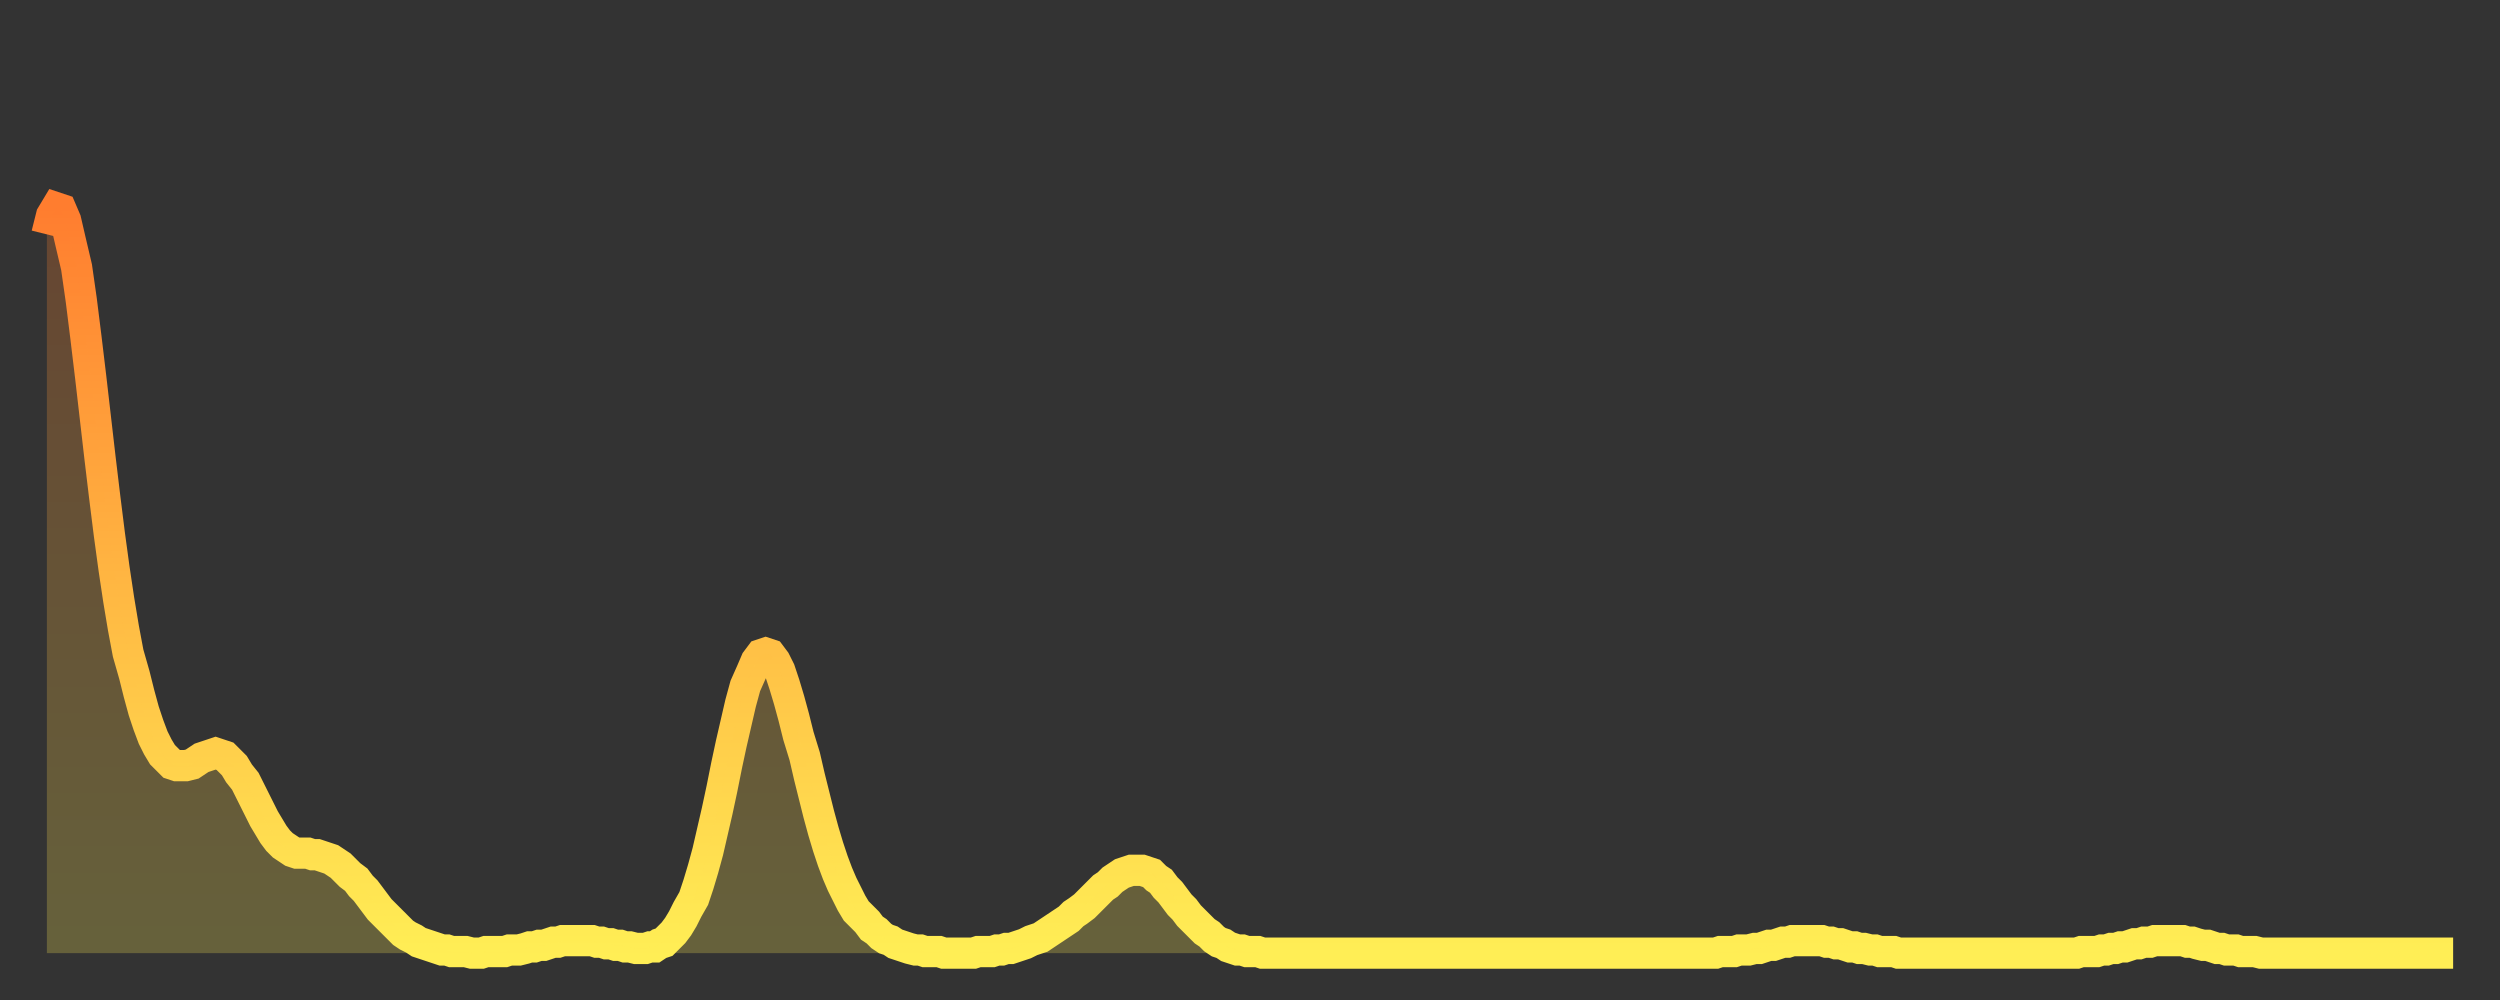<?xml version="1.0" encoding="utf-8" ?>
<svg baseProfile="full" height="64" version="1.1" width="160" xmlns="http://www.w3.org/2000/svg" xmlns:ev="http://www.w3.org/2001/xml-events" xmlns:xlink="http://www.w3.org/1999/xlink"><rect width="100%" height="100%" fill="#333333" stroke="none"/><defs><linearGradient id="id29014" x1="0" x2="0" y1="0" y2="1"><stop offset="0%" stop-color="#ff7d2f" /><stop offset="50%" stop-color="#ffb642" /><stop offset="100%" stop-color="#ffee55" /></linearGradient></defs><g transform="translate(3,3)"><g><path d="M 0.0 12.0 0.3 10.8 0.6 10.3 0.9 10.4 1.2 11.1 1.5 12.4 1.9 14.1 2.2 16.2 2.5 18.6 2.8 21.1 3.1 23.7 3.4 26.3 3.7 28.8 4.0 31.2 4.3 33.4 4.6 35.4 4.9 37.2 5.2 38.8 5.6 40.2 5.9 41.4 6.2 42.5 6.5 43.4 6.8 44.2 7.1 44.8 7.4 45.3 7.7 45.6 8.0 45.9 8.3 46.0 8.6 46.0 8.9 46.0 9.3 45.9 9.6 45.7 9.9 45.5 10.2 45.4 10.5 45.3 10.8 45.2 11.1 45.3 11.4 45.4 11.7 45.7 12.0 46.0 12.3 46.5 12.7 47.0 13.0 47.6 13.3 48.2 13.6 48.8 13.9 49.4 14.2 49.9 14.5 50.4 14.8 50.8 15.1 51.1 15.4 51.3 15.7 51.5 16.0 51.6 16.4 51.6 16.7 51.6 17.0 51.7 17.3 51.7 17.6 51.8 17.9 51.9 18.2 52.0 18.5 52.2 18.8 52.4 19.1 52.7 19.4 53.0 19.8 53.3 20.1 53.7 20.4 54.0 20.7 54.4 21.0 54.8 21.3 55.2 21.6 55.5 21.9 55.8 22.2 56.1 22.5 56.4 22.8 56.7 23.1 56.9 23.5 57.1 23.8 57.3 24.1 57.4 24.4 57.5 24.7 57.6 25.0 57.7 25.3 57.8 25.6 57.8 25.9 57.9 26.2 57.9 26.5 57.9 26.8 57.9 27.2 58.0 27.5 58.0 27.8 58.0 28.1 57.9 28.4 57.9 28.7 57.9 29.0 57.9 29.3 57.9 29.6 57.8 29.9 57.8 30.2 57.8 30.6 57.7 30.9 57.6 31.2 57.6 31.5 57.5 31.8 57.5 32.1 57.4 32.4 57.3 32.7 57.3 33.0 57.2 33.3 57.2 33.6 57.2 33.9 57.2 34.3 57.2 34.6 57.2 34.9 57.2 35.2 57.3 35.5 57.3 35.8 57.4 36.1 57.4 36.4 57.5 36.7 57.5 37.0 57.6 37.3 57.6 37.7 57.7 38.0 57.7 38.3 57.7 38.6 57.6 38.9 57.6 39.2 57.4 39.5 57.3 39.8 57.0 40.1 56.7 40.4 56.3 40.7 55.8 41.0 55.2 41.4 54.5 41.7 53.6 42.0 52.6 42.3 51.5 42.6 50.2 42.9 48.9 43.2 47.5 43.5 46.0 43.8 44.6 44.1 43.3 44.4 42.0 44.7 40.9 45.1 40.0 45.4 39.3 45.7 38.9 46.0 38.8 46.3 38.9 46.6 39.3 46.9 39.9 47.2 40.8 47.5 41.8 47.8 42.9 48.1 44.1 48.5 45.4 48.8 46.7 49.1 47.9 49.4 49.1 49.7 50.2 50.0 51.2 50.3 52.1 50.6 52.9 50.9 53.6 51.2 54.2 51.5 54.8 51.8 55.3 52.2 55.7 52.5 56.0 52.8 56.4 53.1 56.6 53.4 56.9 53.7 57.1 54.0 57.2 54.3 57.4 54.6 57.5 54.9 57.6 55.2 57.7 55.6 57.8 55.9 57.8 56.2 57.9 56.5 57.9 56.8 57.9 57.1 57.9 57.4 58.0 57.7 58.0 58.0 58.0 58.3 58.0 58.6 58.0 58.9 58.0 59.3 58.0 59.6 57.9 59.9 57.9 60.2 57.9 60.5 57.9 60.8 57.8 61.1 57.8 61.4 57.7 61.7 57.7 62.0 57.6 62.3 57.5 62.6 57.4 63.0 57.2 63.3 57.1 63.6 57.0 63.9 56.8 64.2 56.6 64.5 56.4 64.8 56.2 65.1 56.0 65.4 55.8 65.7 55.5 66.0 55.3 66.4 55.0 66.7 54.7 67.0 54.4 67.3 54.1 67.6 53.8 67.9 53.6 68.2 53.3 68.5 53.1 68.8 52.9 69.1 52.8 69.4 52.7 69.7 52.7 70.1 52.7 70.4 52.8 70.7 52.9 71.0 53.2 71.3 53.4 71.6 53.8 71.9 54.1 72.2 54.5 72.5 54.9 72.8 55.2 73.1 55.6 73.5 56.0 73.8 56.3 74.1 56.6 74.4 56.8 74.7 57.1 75.0 57.3 75.3 57.4 75.6 57.6 75.9 57.7 76.2 57.8 76.5 57.8 76.8 57.9 77.2 57.9 77.5 57.9 77.8 58.0 78.1 58.0 78.4 58.0 78.7 58.0 79.0 58.0 79.3 58.0 79.6 58.0 79.9 58.0 80.2 58.0 80.5 58.0 80.9 58.0 81.2 58.0 81.5 58.0 81.8 58.0 82.1 58.0 82.4 58.0 82.7 58.0 83.0 58.0 83.3 58.0 83.6 58.0 83.9 58.0 84.3 58.0 84.6 58.0 84.9 58.0 85.2 58.0 85.5 58.0 85.8 58.0 86.1 58.0 86.4 58.0 86.7 58.0 87.0 58.0 87.3 58.0 87.6 58.0 88.0 58.0 88.3 58.0 88.6 58.0 88.9 58.0 89.2 58.0 89.5 58.0 89.8 58.0 90.1 58.0 90.4 58.0 90.7 58.0 91.0 58.0 91.4 58.0 91.7 58.0 92.0 58.0 92.3 58.0 92.6 58.0 92.9 58.0 93.2 58.0 93.5 58.0 93.8 58.0 94.1 58.0 94.4 58.0 94.7 58.0 95.1 58.0 95.4 58.0 95.7 58.0 96.0 58.0 96.3 58.0 96.6 58.0 96.9 58.0 97.2 58.0 97.5 58.0 97.8 58.0 98.1 58.0 98.4 58.0 98.8 58.0 99.1 58.0 99.4 58.0 99.7 58.0 100.0 58.0 100.3 58.0 100.6 58.0 100.9 58.0 101.2 58.0 101.5 58.0 101.8 58.0 102.2 58.0 102.5 58.0 102.8 58.0 103.1 58.0 103.4 58.0 103.7 58.0 104.0 58.0 104.3 58.0 104.6 58.0 104.9 58.0 105.2 58.0 105.5 58.0 105.9 58.0 106.2 58.0 106.5 58.0 106.8 58.0 107.1 57.9 107.4 57.9 107.7 57.9 108.0 57.9 108.3 57.8 108.6 57.8 108.9 57.8 109.3 57.7 109.6 57.7 109.9 57.6 110.2 57.5 110.5 57.5 110.8 57.4 111.1 57.3 111.4 57.3 111.7 57.2 112.0 57.2 112.3 57.2 112.6 57.2 113.0 57.2 113.3 57.2 113.6 57.2 113.9 57.3 114.2 57.3 114.5 57.4 114.8 57.4 115.1 57.5 115.4 57.6 115.7 57.6 116.0 57.7 116.3 57.7 116.7 57.8 117.0 57.8 117.3 57.9 117.6 57.9 117.9 57.9 118.2 57.9 118.5 58.0 118.8 58.0 119.1 58.0 119.4 58.0 119.7 58.0 120.1 58.0 120.4 58.0 120.7 58.0 121.0 58.0 121.3 58.0 121.6 58.0 121.9 58.0 122.2 58.0 122.5 58.0 122.8 58.0 123.1 58.0 123.4 58.0 123.8 58.0 124.1 58.0 124.4 58.0 124.7 58.0 125.0 58.0 125.3 58.0 125.6 58.0 125.9 58.0 126.2 58.0 126.5 58.0 126.8 58.0 127.2 58.0 127.5 58.0 127.8 58.0 128.1 58.0 128.4 58.0 128.7 58.0 129.0 58.0 129.3 58.0 129.6 58.0 129.9 58.0 130.2 57.9 130.5 57.9 130.9 57.9 131.2 57.9 131.5 57.8 131.8 57.8 132.1 57.7 132.4 57.7 132.7 57.6 133.0 57.6 133.3 57.5 133.6 57.4 133.9 57.4 134.2 57.3 134.6 57.3 134.9 57.2 135.2 57.2 135.5 57.2 135.8 57.2 136.1 57.2 136.4 57.2 136.7 57.2 137.0 57.3 137.3 57.3 137.6 57.4 138.0 57.5 138.3 57.5 138.6 57.6 138.9 57.7 139.2 57.7 139.5 57.8 139.8 57.8 140.1 57.8 140.4 57.9 140.7 57.9 141.0 57.9 141.3 57.9 141.7 58.0 142.0 58.0 142.3 58.0 142.6 58.0 142.9 58.0 143.2 58.0 143.5 58.0 143.8 58.0 144.1 58.0 144.4 58.0 144.7 58.0 145.1 58.0 145.4 58.0 145.7 58.0 146.0 58.0 146.3 58.0 146.6 58.0 146.9 58.0 147.2 58.0 147.5 58.0 147.8 58.0 148.1 58.0 148.4 58.0 148.8 58.0 149.1 58.0 149.4 58.0 149.7 58.0 150.0 58.0 150.3 58.0 150.6 58.0 150.9 58.0 151.2 58.0 151.5 58.0 151.8 58.0 152.1 58.0 152.5 58.0 152.8 58.0 153.1 58.0 153.4 58.0 153.7 58.0 154.0 58.0" fill="none" id="graph-curve" opacity="1" stroke="url(#id29014)" stroke-width="2" /><path d="M 0 58 L 0.0 12.0 0.3 10.8 0.6 10.3 0.9 10.4 1.2 11.1 1.5 12.4 1.9 14.1 2.2 16.2 2.5 18.6 2.8 21.1 3.1 23.7 3.4 26.3 3.7 28.8 4.0 31.2 4.3 33.4 4.6 35.4 4.9 37.2 5.2 38.8 5.6 40.2 5.9 41.4 6.2 42.5 6.5 43.4 6.8 44.2 7.1 44.8 7.4 45.3 7.7 45.6 8.0 45.9 8.3 46.0 8.6 46.0 8.9 46.0 9.3 45.9 9.6 45.7 9.9 45.5 10.2 45.4 10.5 45.3 10.8 45.2 11.1 45.3 11.4 45.4 11.7 45.7 12.0 46.0 12.3 46.5 12.7 47.0 13.0 47.6 13.3 48.2 13.6 48.8 13.9 49.4 14.2 49.9 14.5 50.4 14.8 50.8 15.1 51.1 15.4 51.3 15.7 51.5 16.0 51.6 16.4 51.6 16.7 51.6 17.0 51.7 17.3 51.7 17.6 51.8 17.9 51.9 18.2 52.0 18.5 52.2 18.8 52.4 19.1 52.7 19.4 53.0 19.8 53.3 20.1 53.7 20.4 54.0 20.7 54.4 21.0 54.8 21.3 55.2 21.6 55.5 21.9 55.8 22.2 56.1 22.5 56.4 22.8 56.7 23.1 56.9 23.5 57.1 23.8 57.3 24.1 57.4 24.4 57.5 24.7 57.6 25.0 57.7 25.3 57.8 25.6 57.8 25.9 57.9 26.2 57.9 26.5 57.9 26.8 57.9 27.2 58.0 27.5 58.0 27.8 58.0 28.1 57.9 28.4 57.9 28.7 57.9 29.0 57.9 29.3 57.9 29.6 57.8 29.9 57.8 30.2 57.8 30.6 57.7 30.9 57.6 31.2 57.6 31.5 57.5 31.8 57.5 32.1 57.4 32.4 57.3 32.7 57.3 33.0 57.2 33.3 57.2 33.6 57.2 33.9 57.2 34.3 57.2 34.6 57.2 34.9 57.2 35.2 57.3 35.5 57.3 35.8 57.4 36.1 57.4 36.4 57.5 36.7 57.5 37.0 57.6 37.3 57.6 37.7 57.7 38.0 57.7 38.3 57.7 38.6 57.6 38.9 57.6 39.2 57.4 39.5 57.3 39.8 57.0 40.1 56.7 40.4 56.3 40.7 55.8 41.0 55.2 41.4 54.5 41.7 53.6 42.0 52.6 42.3 51.5 42.6 50.2 42.9 48.9 43.2 47.5 43.5 46.0 43.8 44.6 44.1 43.3 44.4 42.0 44.7 40.9 45.1 40.0 45.4 39.3 45.7 38.9 46.0 38.8 46.3 38.9 46.6 39.3 46.9 39.9 47.2 40.8 47.5 41.8 47.8 42.9 48.1 44.1 48.5 45.4 48.8 46.7 49.1 47.9 49.4 49.1 49.7 50.2 50.0 51.2 50.3 52.1 50.6 52.9 50.9 53.6 51.2 54.2 51.5 54.8 51.8 55.3 52.2 55.7 52.5 56.0 52.8 56.4 53.1 56.6 53.4 56.9 53.7 57.1 54.0 57.2 54.3 57.4 54.6 57.5 54.9 57.6 55.2 57.7 55.6 57.8 55.9 57.8 56.2 57.9 56.5 57.9 56.8 57.9 57.1 57.9 57.4 58.0 57.7 58.0 58.0 58.0 58.3 58.0 58.6 58.0 58.9 58.0 59.3 58.0 59.6 57.9 59.9 57.9 60.2 57.9 60.5 57.9 60.8 57.8 61.1 57.8 61.4 57.7 61.7 57.7 62.0 57.6 62.3 57.5 62.6 57.4 63.0 57.2 63.3 57.1 63.6 57.0 63.9 56.8 64.2 56.6 64.5 56.4 64.8 56.2 65.1 56.0 65.4 55.8 65.7 55.5 66.0 55.3 66.4 55.0 66.7 54.7 67.0 54.4 67.3 54.1 67.6 53.8 67.9 53.6 68.2 53.3 68.5 53.1 68.8 52.9 69.1 52.8 69.4 52.7 69.7 52.7 70.1 52.7 70.4 52.8 70.7 52.9 71.0 53.2 71.3 53.4 71.6 53.8 71.9 54.1 72.2 54.5 72.5 54.9 72.8 55.2 73.1 55.6 73.5 56.0 73.8 56.3 74.1 56.6 74.4 56.8 74.7 57.1 75.0 57.3 75.3 57.4 75.6 57.6 75.9 57.7 76.2 57.8 76.5 57.8 76.8 57.9 77.2 57.9 77.5 57.9 77.8 58.0 78.1 58.0 78.4 58.0 78.7 58.0 79.0 58.0 79.3 58.0 79.6 58.0 79.9 58.0 80.2 58.0 80.5 58.0 80.9 58.0 81.2 58.0 81.5 58.0 81.8 58.0 82.1 58.0 82.4 58.0 82.7 58.0 83.0 58.0 83.3 58.0 83.6 58.0 83.9 58.0 84.3 58.0 84.6 58.0 84.9 58.0 85.2 58.0 85.5 58.0 85.8 58.0 86.1 58.0 86.4 58.0 86.7 58.0 87.0 58.0 87.3 58.0 87.6 58.0 88.0 58.0 88.3 58.0 88.6 58.0 88.9 58.0 89.2 58.0 89.5 58.0 89.8 58.0 90.1 58.0 90.4 58.0 90.7 58.0 91.0 58.0 91.4 58.0 91.7 58.0 92.0 58.0 92.3 58.0 92.6 58.0 92.9 58.0 93.2 58.0 93.5 58.0 93.8 58.0 94.1 58.0 94.4 58.0 94.7 58.0 95.1 58.0 95.4 58.0 95.7 58.0 96.0 58.0 96.3 58.0 96.6 58.0 96.9 58.0 97.2 58.0 97.5 58.0 97.8 58.0 98.1 58.0 98.4 58.0 98.8 58.0 99.1 58.0 99.4 58.0 99.7 58.0 100.0 58.0 100.3 58.0 100.6 58.0 100.9 58.0 101.2 58.0 101.5 58.0 101.8 58.0 102.2 58.0 102.5 58.0 102.8 58.0 103.1 58.0 103.4 58.0 103.7 58.0 104.0 58.0 104.3 58.0 104.6 58.0 104.9 58.0 105.2 58.0 105.5 58.0 105.9 58.0 106.2 58.0 106.5 58.0 106.8 58.0 107.1 57.9 107.4 57.9 107.7 57.9 108.0 57.9 108.3 57.8 108.6 57.8 108.9 57.8 109.3 57.7 109.6 57.7 109.9 57.6 110.2 57.5 110.5 57.5 110.8 57.4 111.1 57.3 111.4 57.3 111.7 57.2 112.0 57.2 112.3 57.2 112.6 57.2 113.0 57.2 113.3 57.2 113.6 57.2 113.9 57.3 114.2 57.3 114.5 57.4 114.8 57.4 115.1 57.5 115.4 57.6 115.7 57.6 116.0 57.7 116.3 57.7 116.7 57.8 117.0 57.8 117.3 57.9 117.6 57.9 117.9 57.9 118.2 57.9 118.5 58.0 118.8 58.0 119.1 58.0 119.4 58.0 119.7 58.0 120.1 58.0 120.4 58.0 120.7 58.0 121.0 58.0 121.3 58.0 121.6 58.0 121.9 58.0 122.2 58.0 122.5 58.0 122.8 58.0 123.1 58.0 123.4 58.0 123.8 58.0 124.1 58.0 124.4 58.0 124.7 58.0 125.0 58.0 125.3 58.0 125.6 58.0 125.9 58.0 126.2 58.0 126.5 58.0 126.8 58.0 127.2 58.0 127.5 58.0 127.8 58.0 128.1 58.0 128.4 58.0 128.7 58.0 129.0 58.0 129.3 58.0 129.6 58.0 129.9 58.0 130.2 57.9 130.5 57.9 130.9 57.9 131.2 57.9 131.5 57.8 131.8 57.8 132.1 57.7 132.4 57.7 132.7 57.6 133.0 57.6 133.3 57.5 133.6 57.4 133.9 57.4 134.2 57.3 134.6 57.3 134.9 57.2 135.2 57.2 135.5 57.2 135.8 57.2 136.1 57.2 136.4 57.2 136.7 57.2 137.0 57.3 137.3 57.3 137.6 57.4 138.0 57.5 138.3 57.5 138.6 57.6 138.9 57.7 139.2 57.7 139.5 57.8 139.8 57.8 140.1 57.8 140.4 57.9 140.7 57.9 141.0 57.9 141.3 57.9 141.7 58.0 142.0 58.0 142.3 58.0 142.6 58.0 142.9 58.0 143.2 58.0 143.5 58.0 143.8 58.0 144.1 58.0 144.4 58.0 144.7 58.0 145.1 58.0 145.4 58.0 145.7 58.0 146.0 58.0 146.3 58.0 146.6 58.0 146.9 58.0 147.2 58.0 147.5 58.0 147.8 58.0 148.1 58.0 148.4 58.0 148.8 58.0 149.1 58.0 149.4 58.0 149.7 58.0 150.0 58.0 150.3 58.0 150.6 58.0 150.9 58.0 151.2 58.0 151.5 58.0 151.8 58.0 152.1 58.0 152.5 58.0 152.8 58.0 153.1 58.0 153.4 58.0 153.7 58.0 154.0 58.0 154 58" fill="url(#id29014)" fill-opacity=".25" id="graph-shadow" /></g></g></svg>